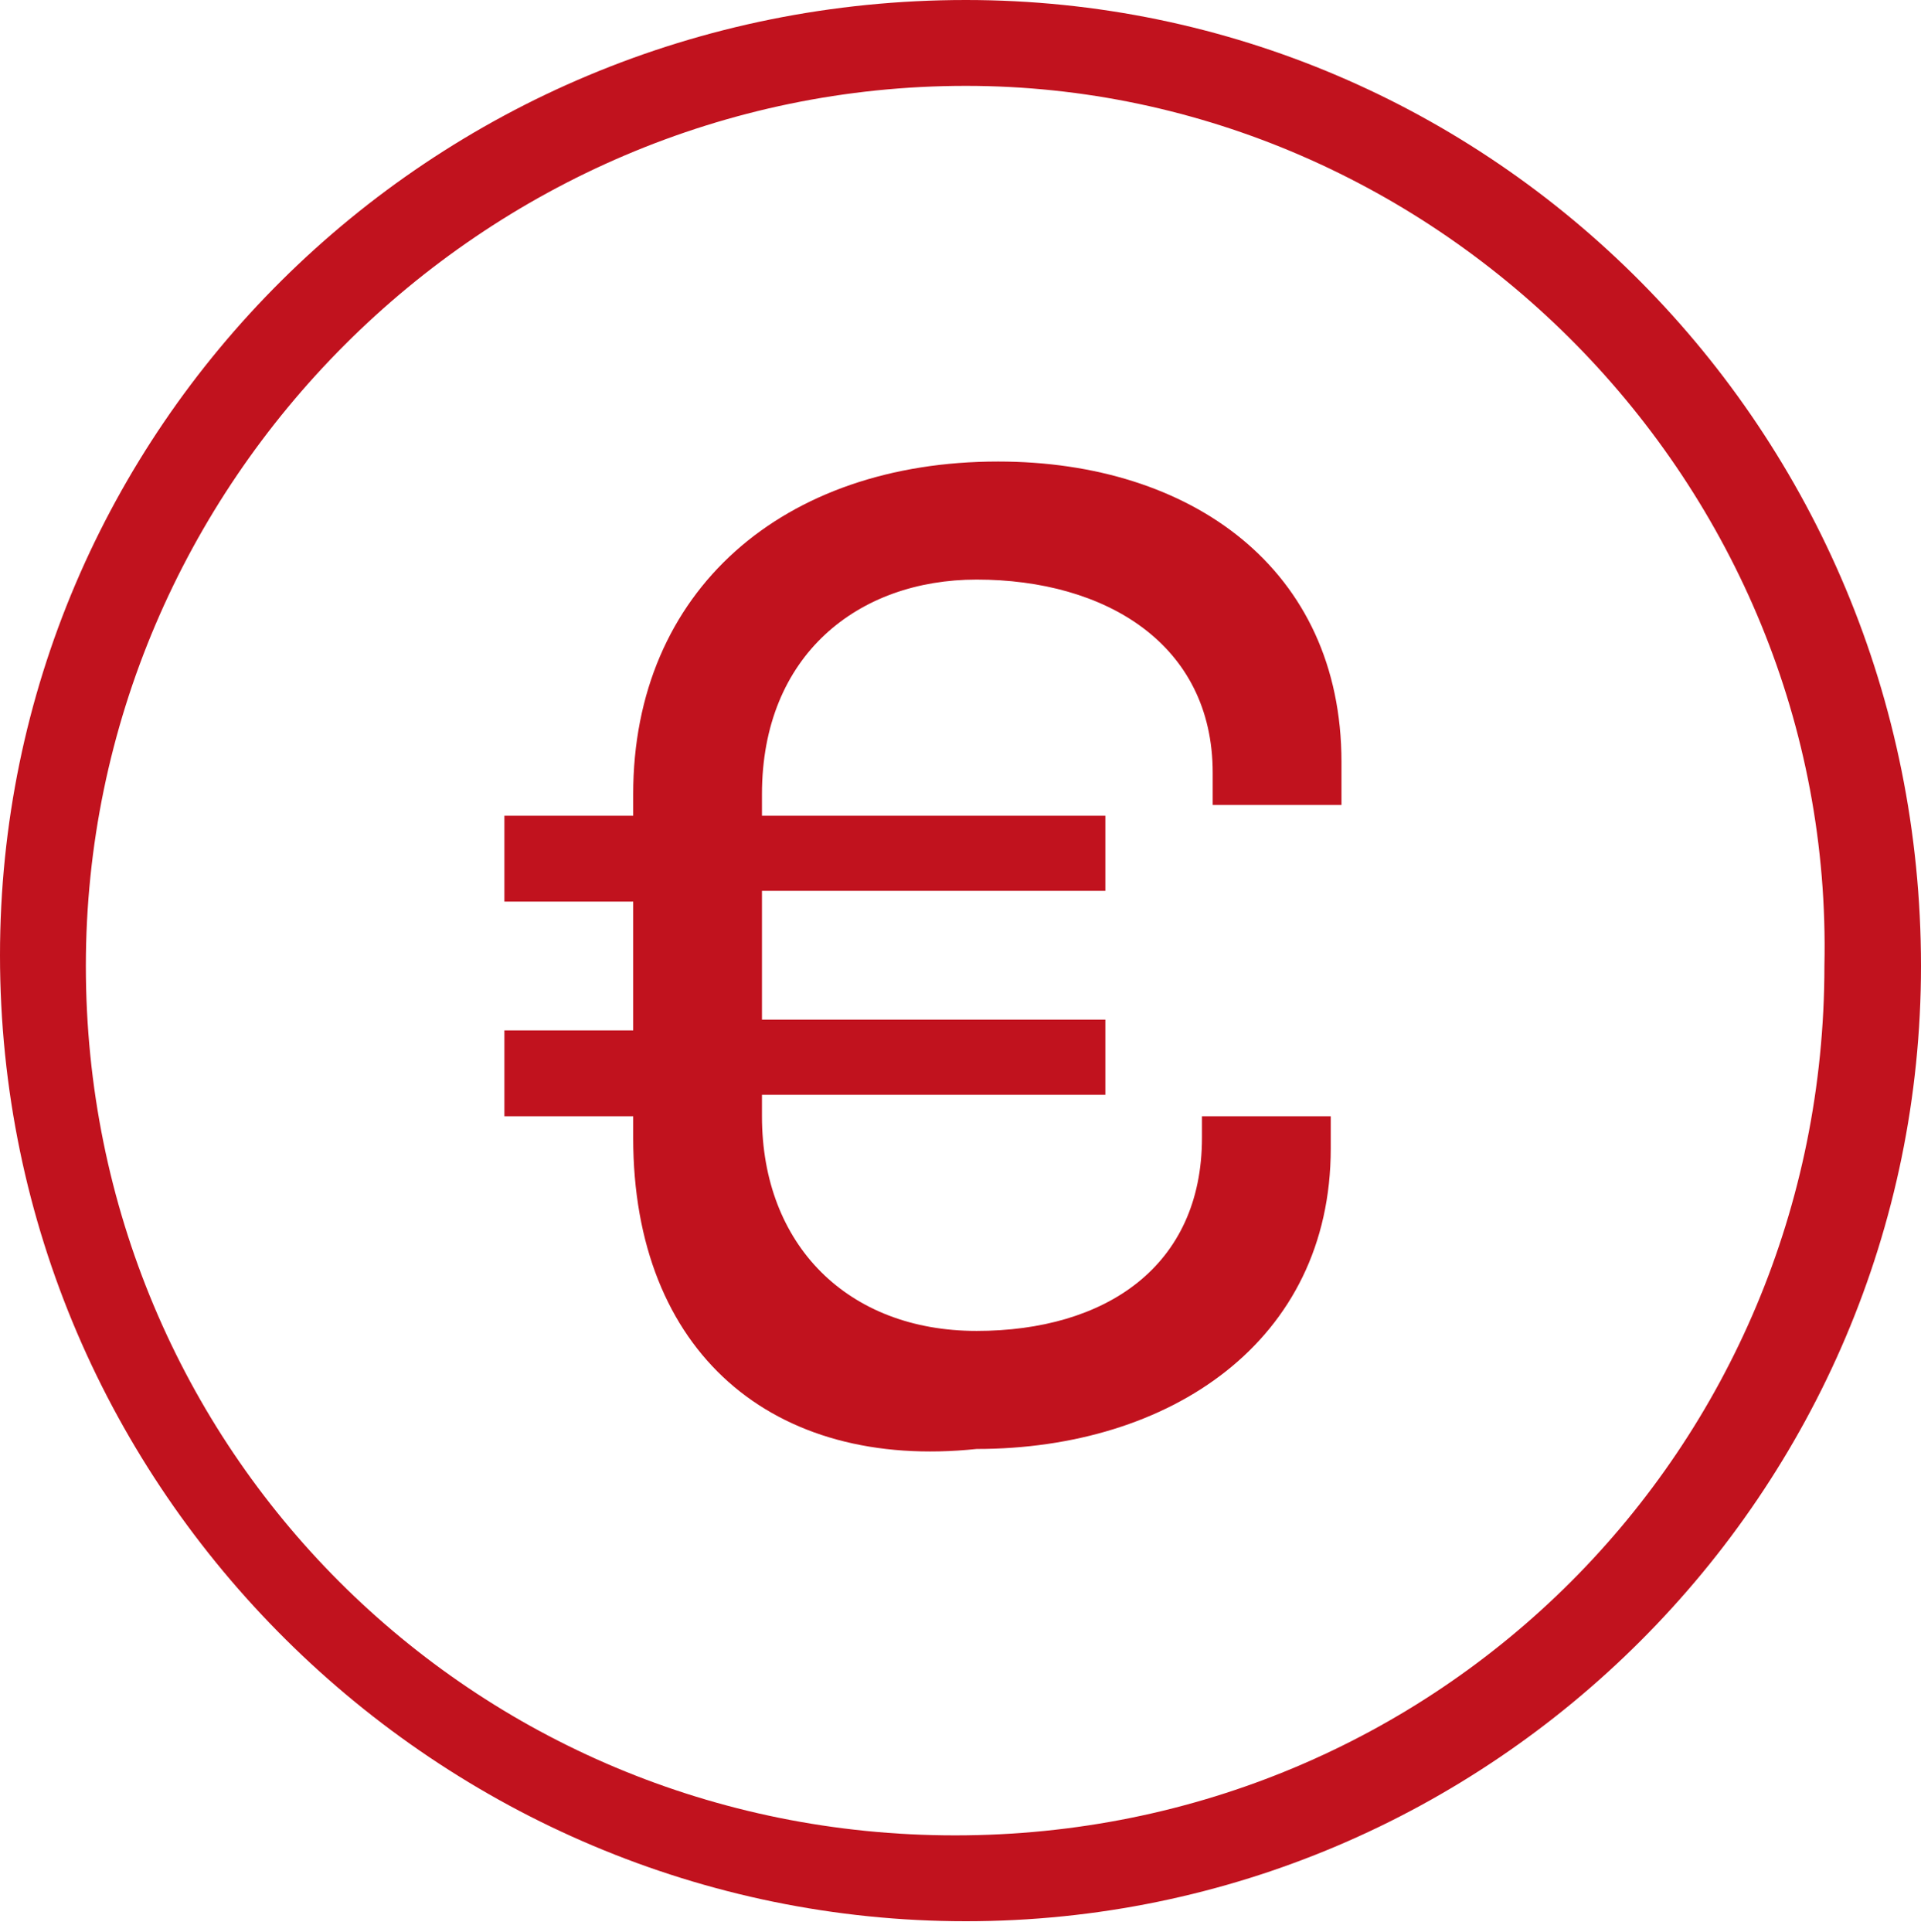 <?xml version="1.0" encoding="utf-8"?>
<!-- Generator: Adobe Illustrator 25.0.1, SVG Export Plug-In . SVG Version: 6.00 Build 0)  -->
<svg version="1.1" id="Capa_1" xmlns="http://www.w3.org/2000/svg" xmlns:xlink="http://www.w3.org/1999/xlink" x="0px" y="0px"
	 viewBox="0 0 17.9 18" style="enable-background:new 0 0 17.9 18;" xml:space="preserve">
<style type="text/css">
	.st0{fill:#C1121E;}
</style>
<g>
	<path class="st0" d="M5.9,10.6v-0.2H4.7V9.6h1.2V8.4H4.7V7.6h1.2V7.4c0-1.9,1.4-3.1,3.4-3.1c1.8,0,3.2,1,3.2,2.8v0.4h-1.2V7.2
		c0-1.2-1-1.8-2.2-1.8c-1.1,0-2,0.7-2,2v0.2h3.2v0.7H7.1v1.2h3.2v0.7H7.1v0.2c0,1.2,0.8,2,2,2c1.2,0,2.1-0.6,2.1-1.8v-0.2h1.2v0.3
		c0,1.8-1.5,2.8-3.3,2.8C7.2,13.7,5.9,12.6,5.9,10.6z"/>
</g>
<path class="st0" d="M9,17.9c-4.9,0-9-4-9-9C0,4,4,0,9,0c4.9,0,8.9,4,8.9,9C17.9,13.9,13.9,17.9,9,17.9z M9,0.8
	C4.5,0.8,0.8,4.5,0.8,9c0,4.5,3.6,8.1,8.1,8.1c4.5,0,8.1-3.6,8.1-8.1C17.1,4.5,13.4,0.8,9,0.8z"/>
</svg>
